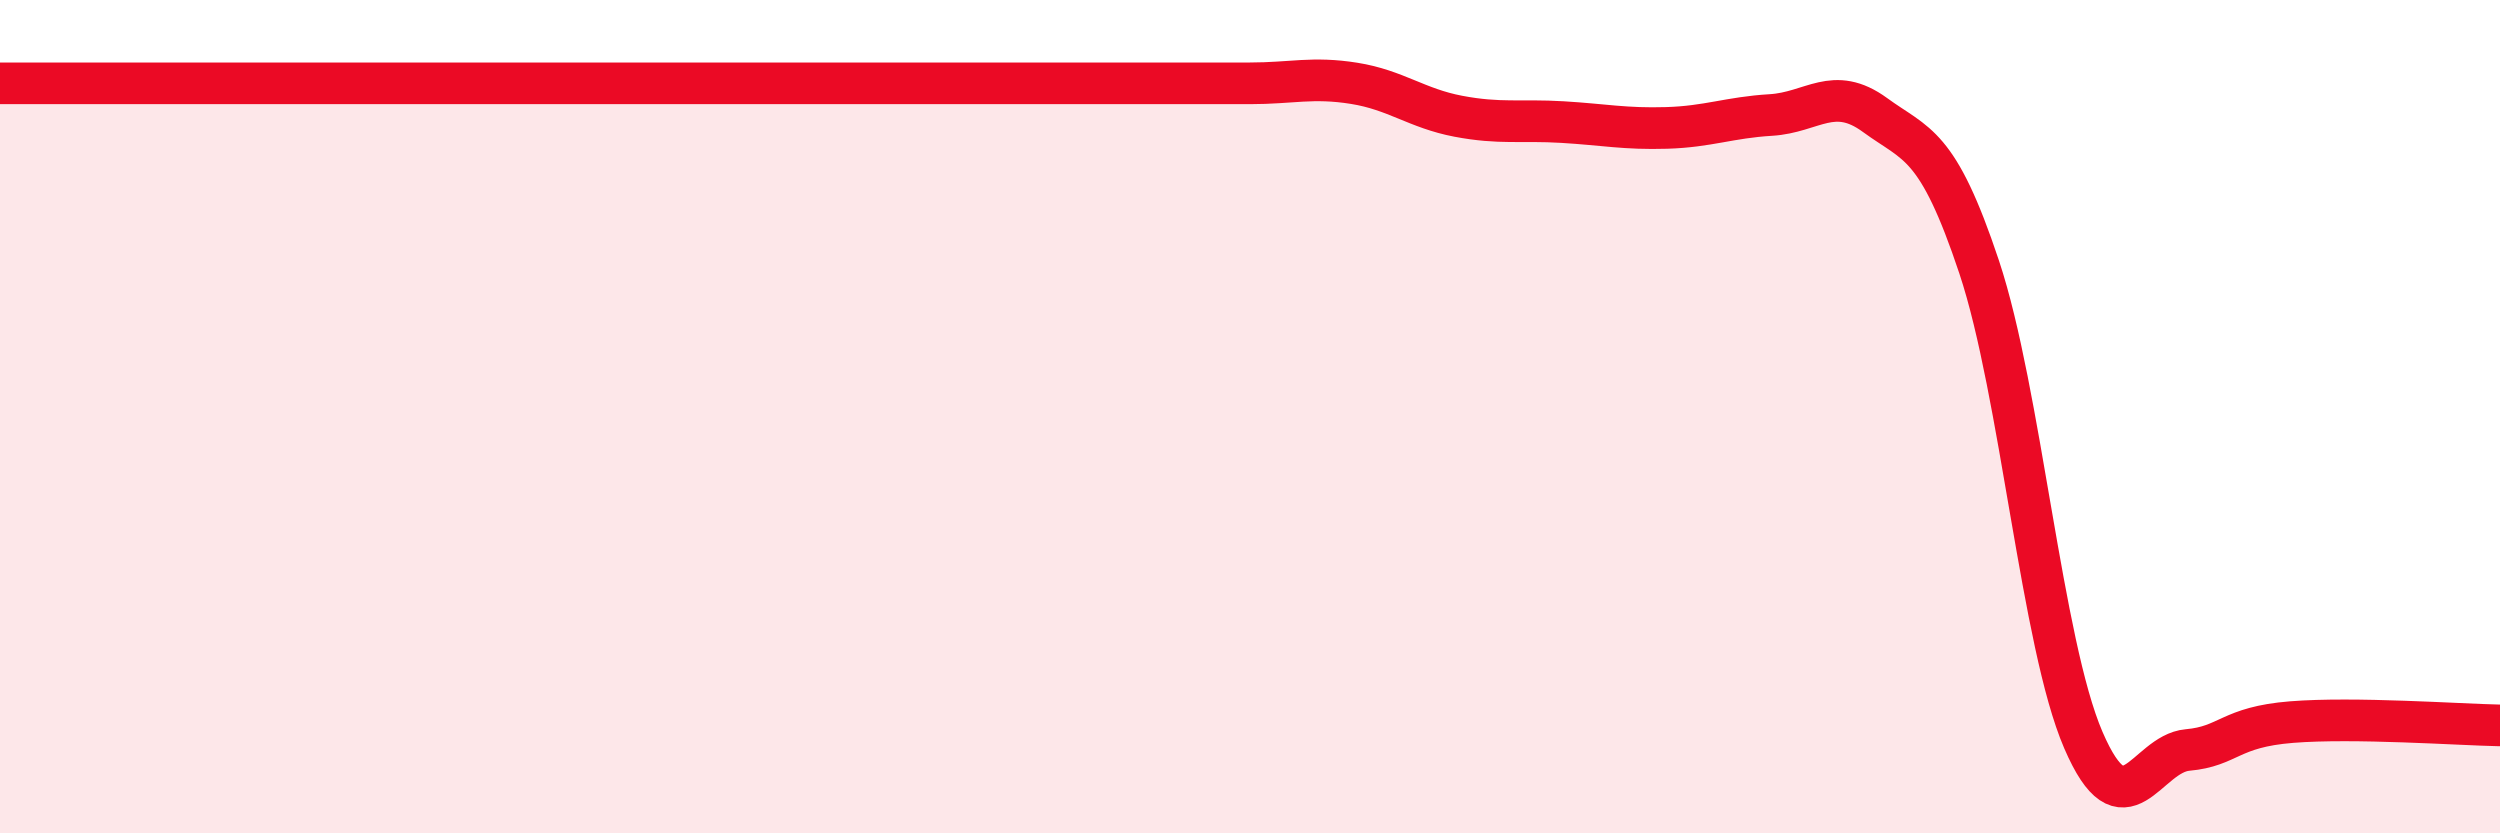
    <svg width="60" height="20" viewBox="0 0 60 20" xmlns="http://www.w3.org/2000/svg">
      <path
        d="M 0,2 C 0.5,2 1.5,2 2.5,2 C 3.5,2 4,2 5,2 C 6,2 6.5,2 7.5,2 C 8.5,2 9,2 10,2 C 11,2 11.5,2 12.5,2 C 13.5,2 14,2 15,2 C 16,2 16.5,2 17.5,2 C 18.5,2 19,2 20,2 C 21,2 21.5,2 22.5,2 C 23.5,2 24,2 25,2 C 26,2 26.5,2 27.5,2 C 28.5,2 29,2 30,2 C 31,2 31.5,1.84 32.5,2 C 33.5,2.16 34,2.6 35,2.79 C 36,2.98 36.5,2.87 37.5,2.93 C 38.5,2.99 39,3.1 40,3.07 C 41,3.04 41.5,2.82 42.5,2.76 C 43.5,2.7 44,2.03 45,2.76 C 46,3.49 46.5,3.41 47.5,6.41 C 48.5,9.41 49,15.44 50,17.76 C 51,20.08 51.5,18.09 52.5,18 C 53.5,17.91 53.5,17.45 55,17.33 C 56.5,17.21 59,17.39 60,17.41L60 20L0 20Z"
        fill="#EB0A25"
        opacity="0.1"
        stroke-linecap="round"
        stroke-linejoin="round"
      />
      <path
        d="M 0,2 C 0.5,2 1.5,2 2.5,2 C 3.5,2 4,2 5,2 C 6,2 6.5,2 7.5,2 C 8.5,2 9,2 10,2 C 11,2 11.5,2 12.5,2 C 13.5,2 14,2 15,2 C 16,2 16.5,2 17.5,2 C 18.5,2 19,2 20,2 C 21,2 21.5,2 22.5,2 C 23.5,2 24,2 25,2 C 26,2 26.5,2 27.5,2 C 28.5,2 29,2 30,2 C 31,2 31.5,1.84 32.5,2 C 33.5,2.16 34,2.6 35,2.79 C 36,2.98 36.5,2.87 37.5,2.93 C 38.5,2.99 39,3.1 40,3.07 C 41,3.04 41.5,2.82 42.5,2.76 C 43.5,2.7 44,2.03 45,2.76 C 46,3.49 46.5,3.41 47.5,6.41 C 48.5,9.41 49,15.44 50,17.76 C 51,20.08 51.5,18.09 52.5,18 C 53.5,17.91 53.5,17.45 55,17.33 C 56.5,17.21 59,17.39 60,17.41"
        stroke="#EB0A25"
        stroke-width="1"
        fill="none"
        stroke-linecap="round"
        stroke-linejoin="round"
      />
    </svg>
  